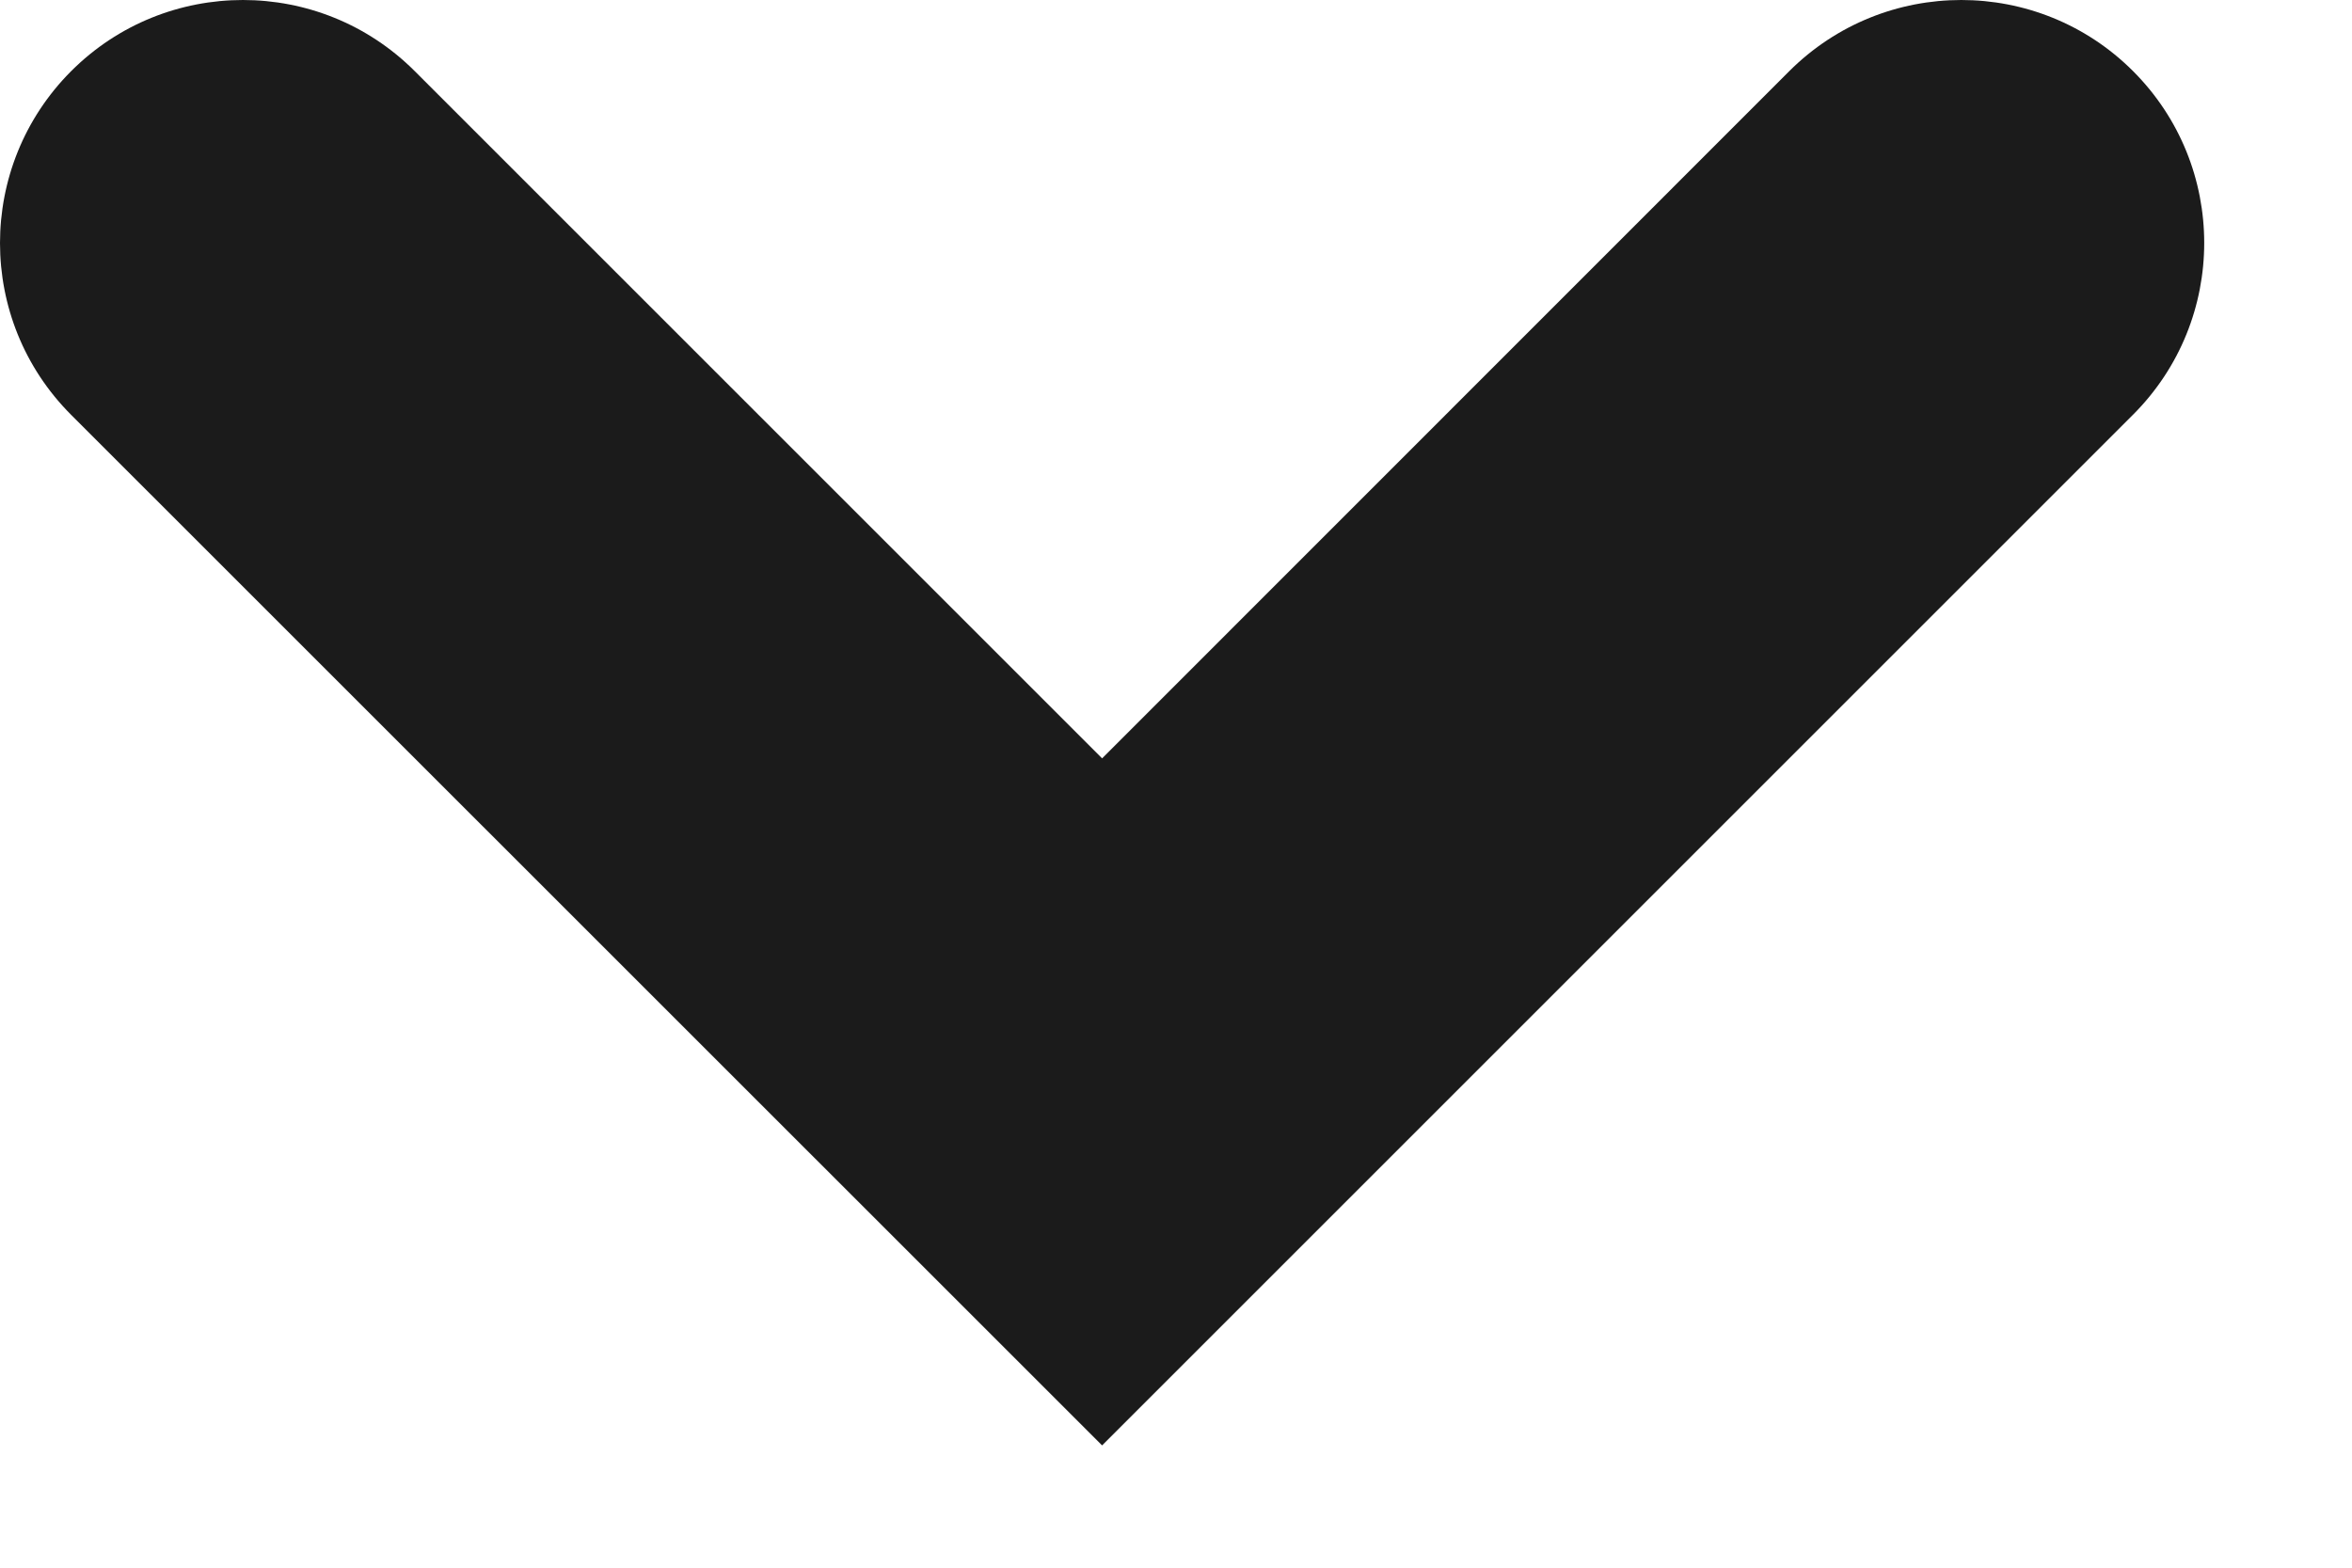 <svg width="12" height="8" viewBox="0 0 12 8" fill="none" xmlns="http://www.w3.org/2000/svg">
    <path id="Union" fillRule="evenodd" clip-rule="evenodd" d="M10.883 2.116C11.367 1.632 11.367 0.847 10.883 0.363C10.399 -0.121 9.614 -0.121 9.129 0.363L5.623 3.87L2.116 0.363C1.632 -0.121 0.847 -0.121 0.363 0.363C-0.121 0.848 -0.121 1.633 0.363 2.117L5.623 7.376L7.376 5.623L7.376 5.623L10.883 2.116Z" fill="#1B1B1B"/>
</svg>

